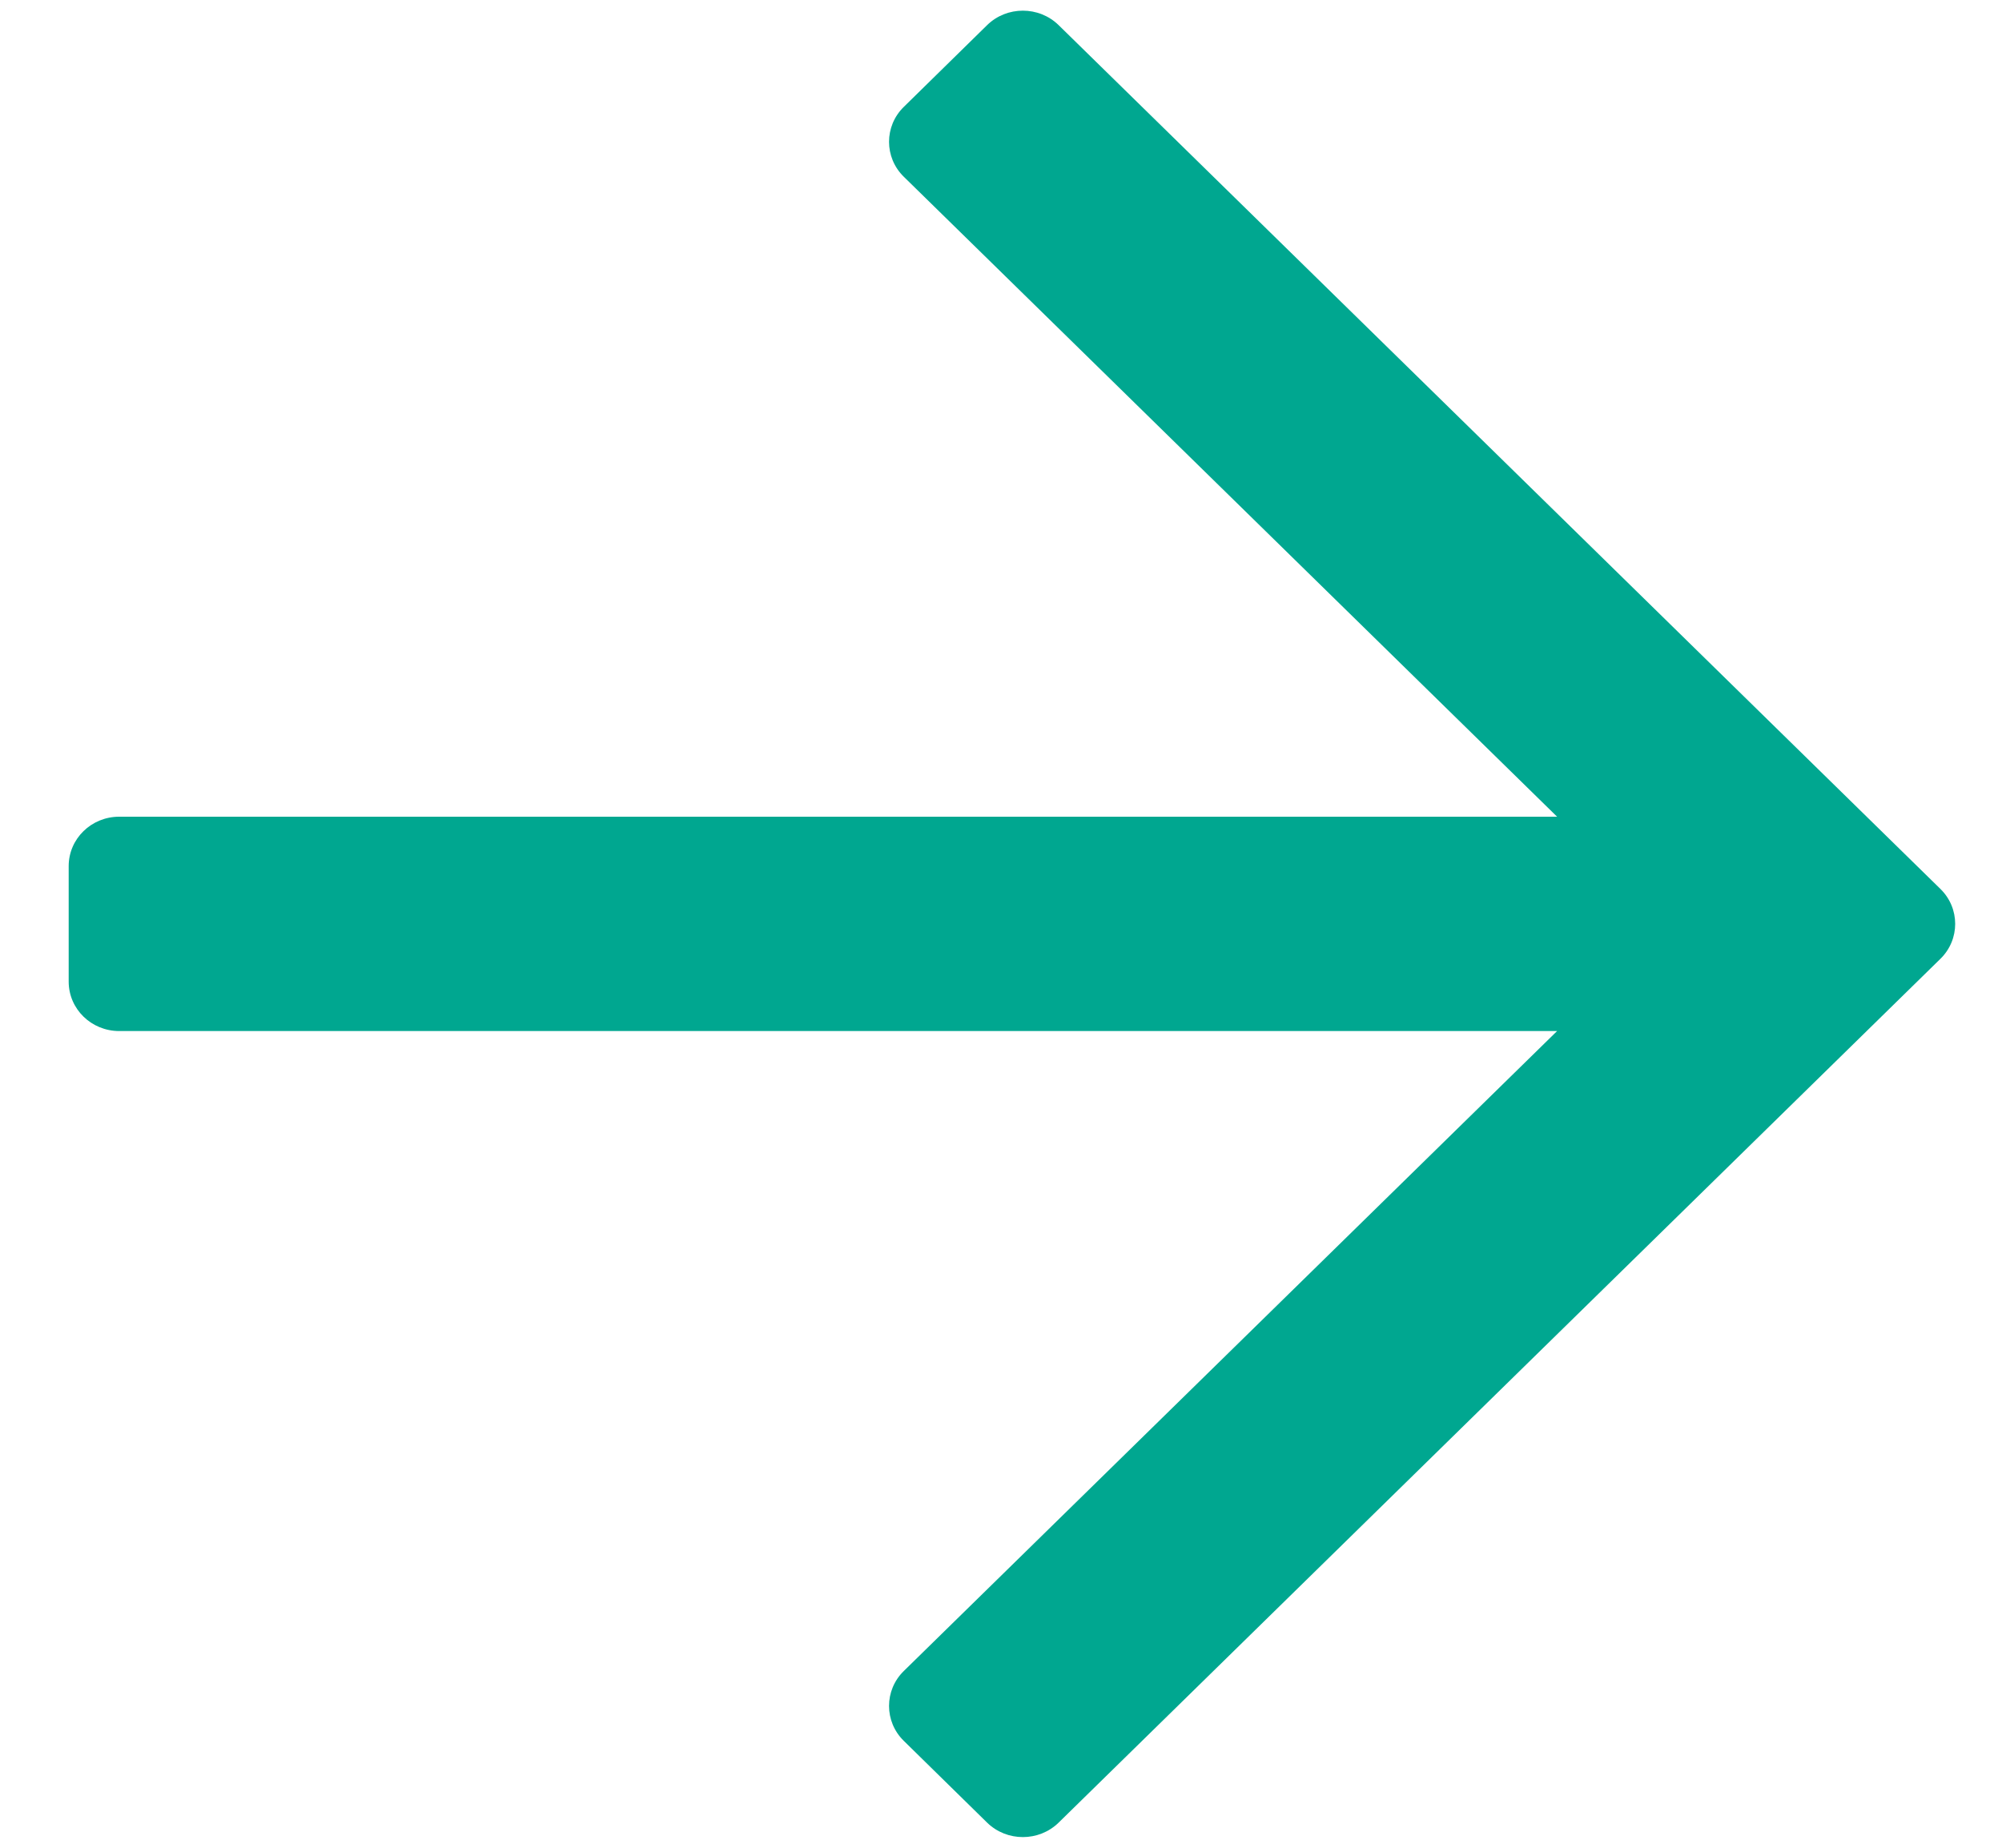 <svg width="13" height="12" viewBox="0 0 13 12" fill="none" xmlns="http://www.w3.org/2000/svg">
<path d="M6.41 0.163L5.869 0.694C5.741 0.819 5.741 1.023 5.869 1.148L10.111 5.304L0.774 5.304C0.593 5.304 0.446 5.447 0.446 5.625L0.446 6.375C0.446 6.553 0.593 6.696 0.774 6.696L10.111 6.696L5.869 10.852C5.741 10.977 5.741 11.181 5.869 11.306L6.41 11.837C6.538 11.962 6.746 11.962 6.874 11.837L12.6 6.227C12.728 6.102 12.728 5.898 12.6 5.773L6.874 0.163C6.746 0.038 6.538 0.038 6.41 0.163Z" fill="#00A790"/>
</svg>
